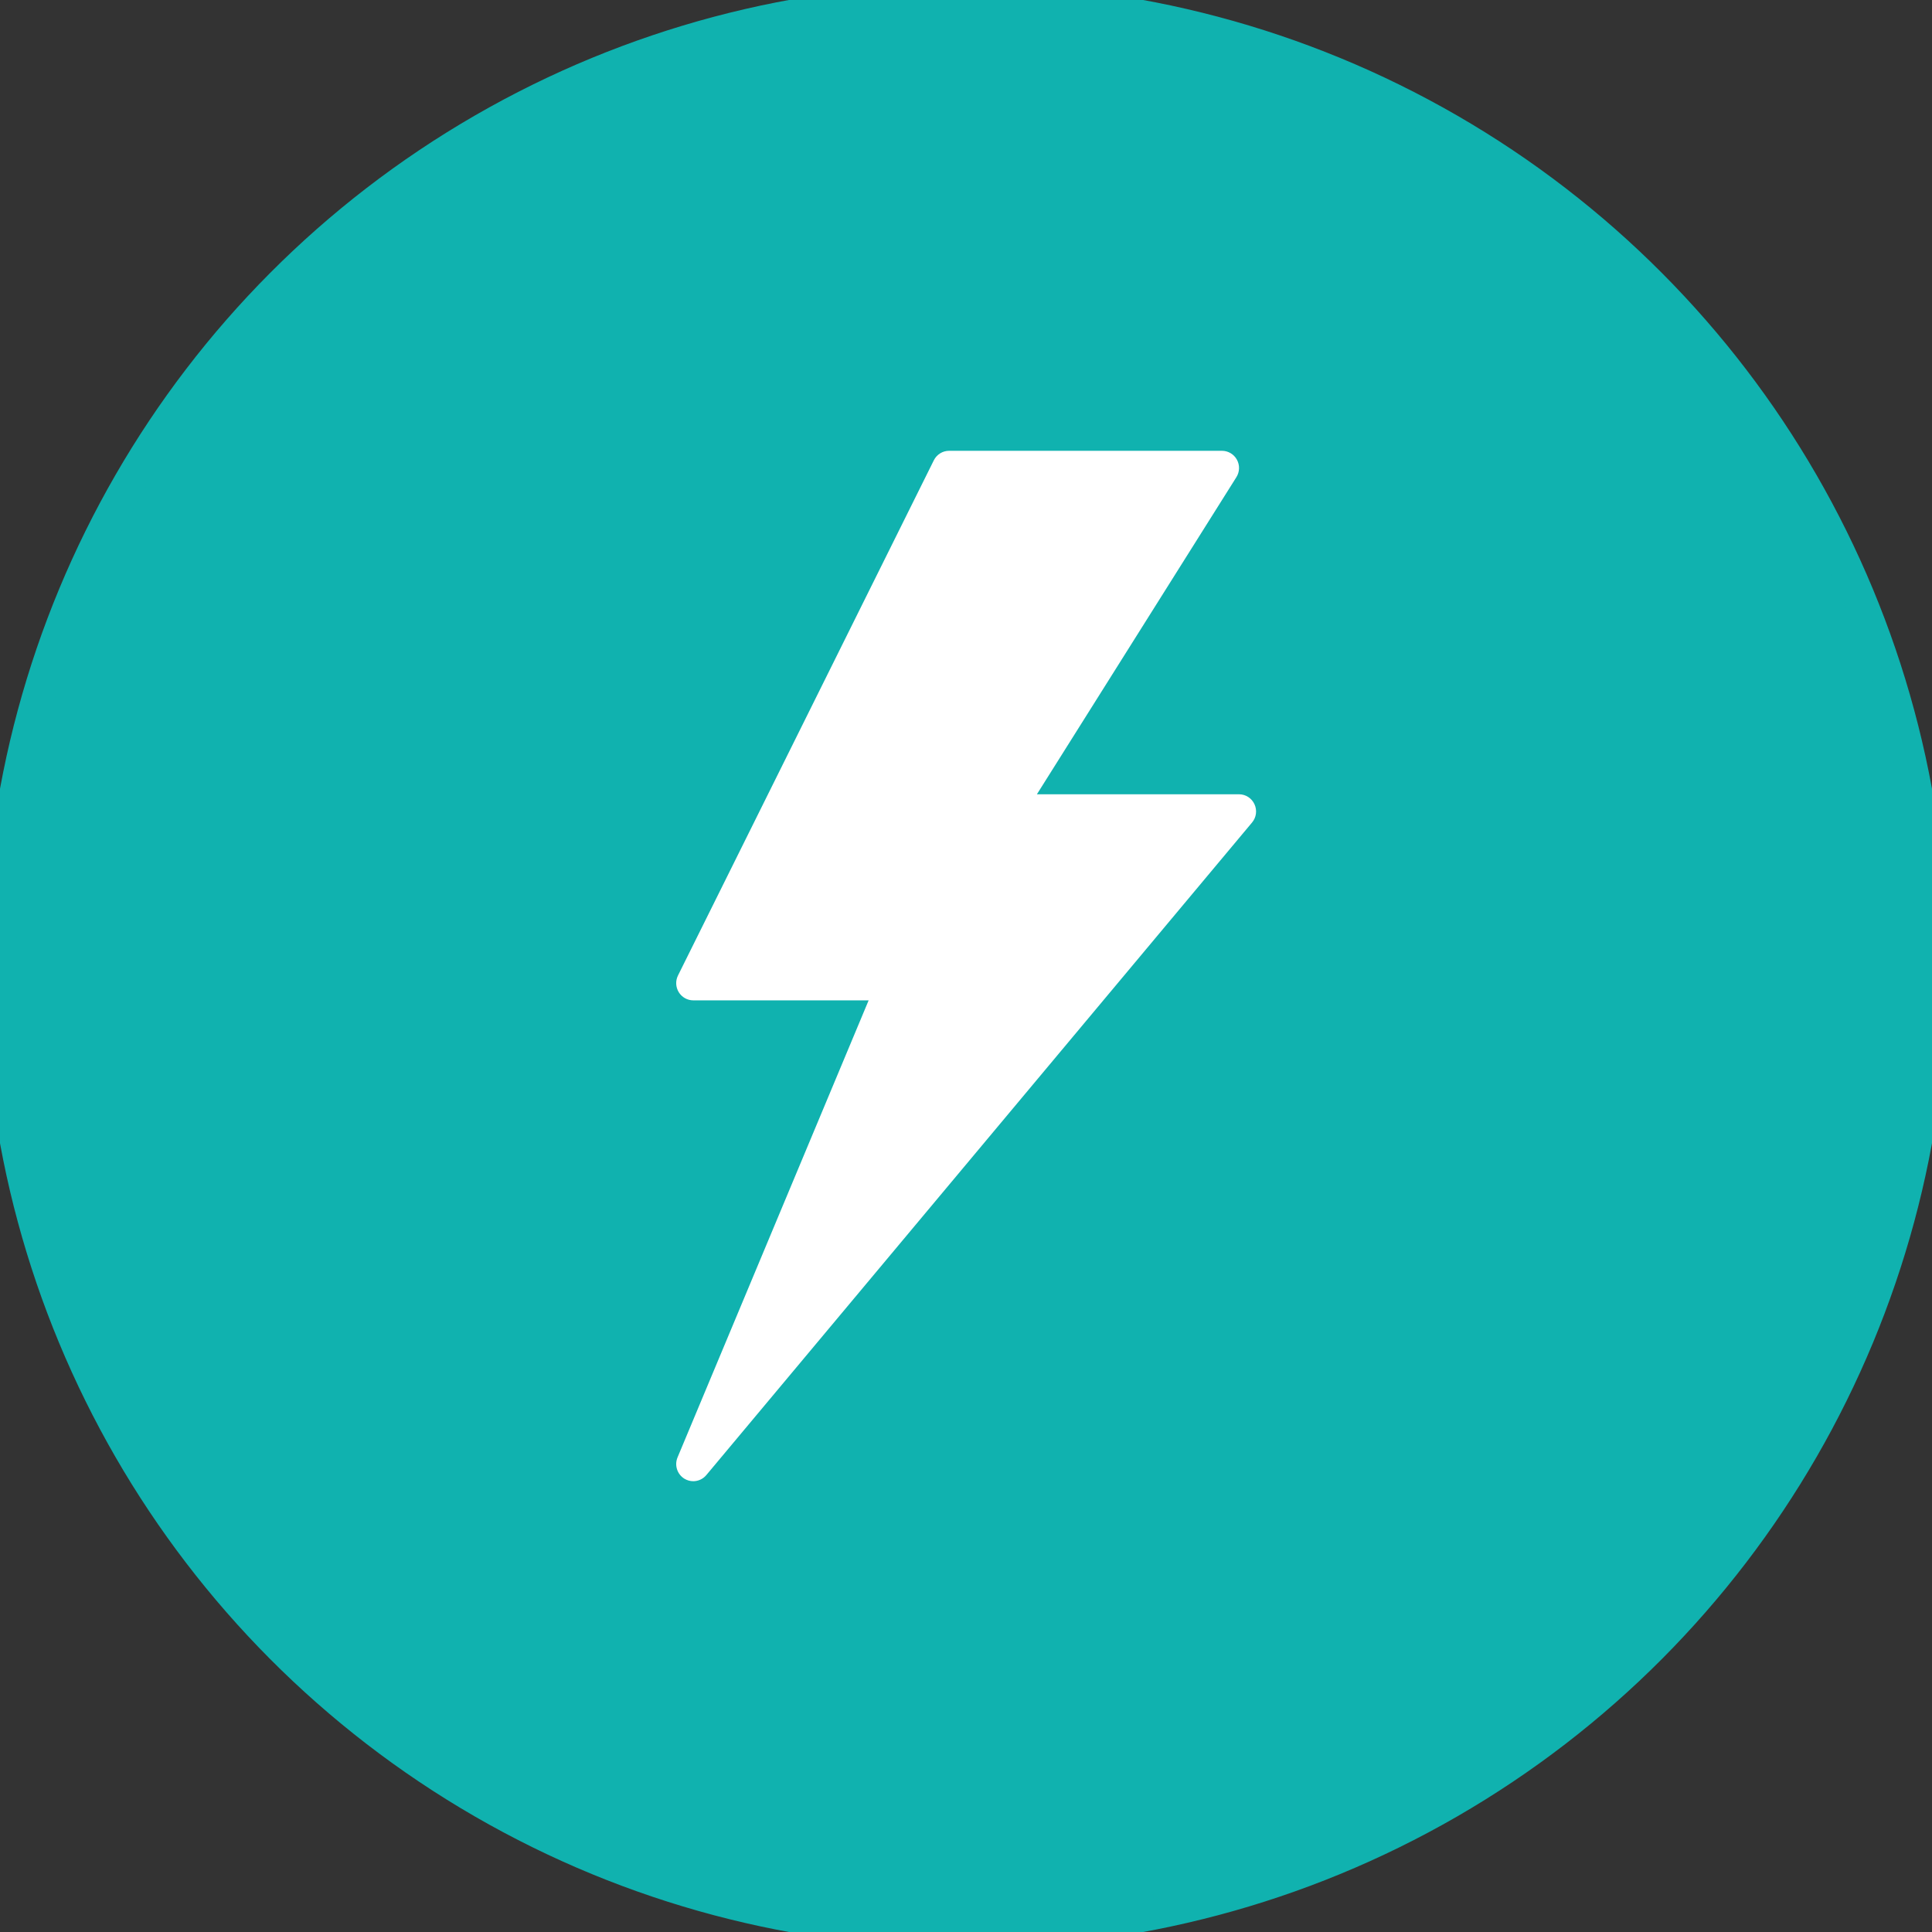 <?xml version="1.0" encoding="UTF-8"?>
<svg width="120px" height="120px" viewBox="0 0 120 120" version="1.1" xmlns="http://www.w3.org/2000/svg" xmlns:xlink="http://www.w3.org/1999/xlink">
    <rect x="0" y="0" width="120" height="120" fill="#333333" stroke="none"/>
    <title>icone/electricite-bloc</title>
    <g id="icone/electricite-bloc" stroke="none" stroke-width="1" fill="none" fill-rule="evenodd">
        <circle id="Oval-Copy" stroke="#10B2AF" stroke-width="2" fill="#10B2AF" stroke-linecap="round" stroke-linejoin="round" cx="60" cy="60" r="60"></circle>
        <g id="Group" transform="translate(28, 28)">
            <rect id="Rectangle" x="0" y="0" width="64" height="64"></rect>
            <path d="M15.059,64 C14.87,64 14.678,63.948 14.507,63.844 C14.06,63.568 13.88,63.005 14.084,62.52 L25.953,34.134 L15.059,34.134 C14.693,34.134 14.352,33.941 14.159,33.627 C13.966,33.313 13.947,32.92 14.111,32.59 L30.002,0.59 C30.181,0.229 30.547,0 30.95,0 L47.898,0 C48.283,0 48.641,0.211 48.827,0.553 C49.014,0.893 49.001,1.309 48.794,1.638 L36.404,21.334 L48.958,21.334 C49.37,21.334 49.743,21.575 49.917,21.95 C50.092,22.327 50.035,22.771 49.767,23.088 L15.87,63.621 C15.662,63.869 15.363,64 15.059,64" id="Fill-1" fill="#FFFFFF"></path>
        </g>
    </g>
</svg>